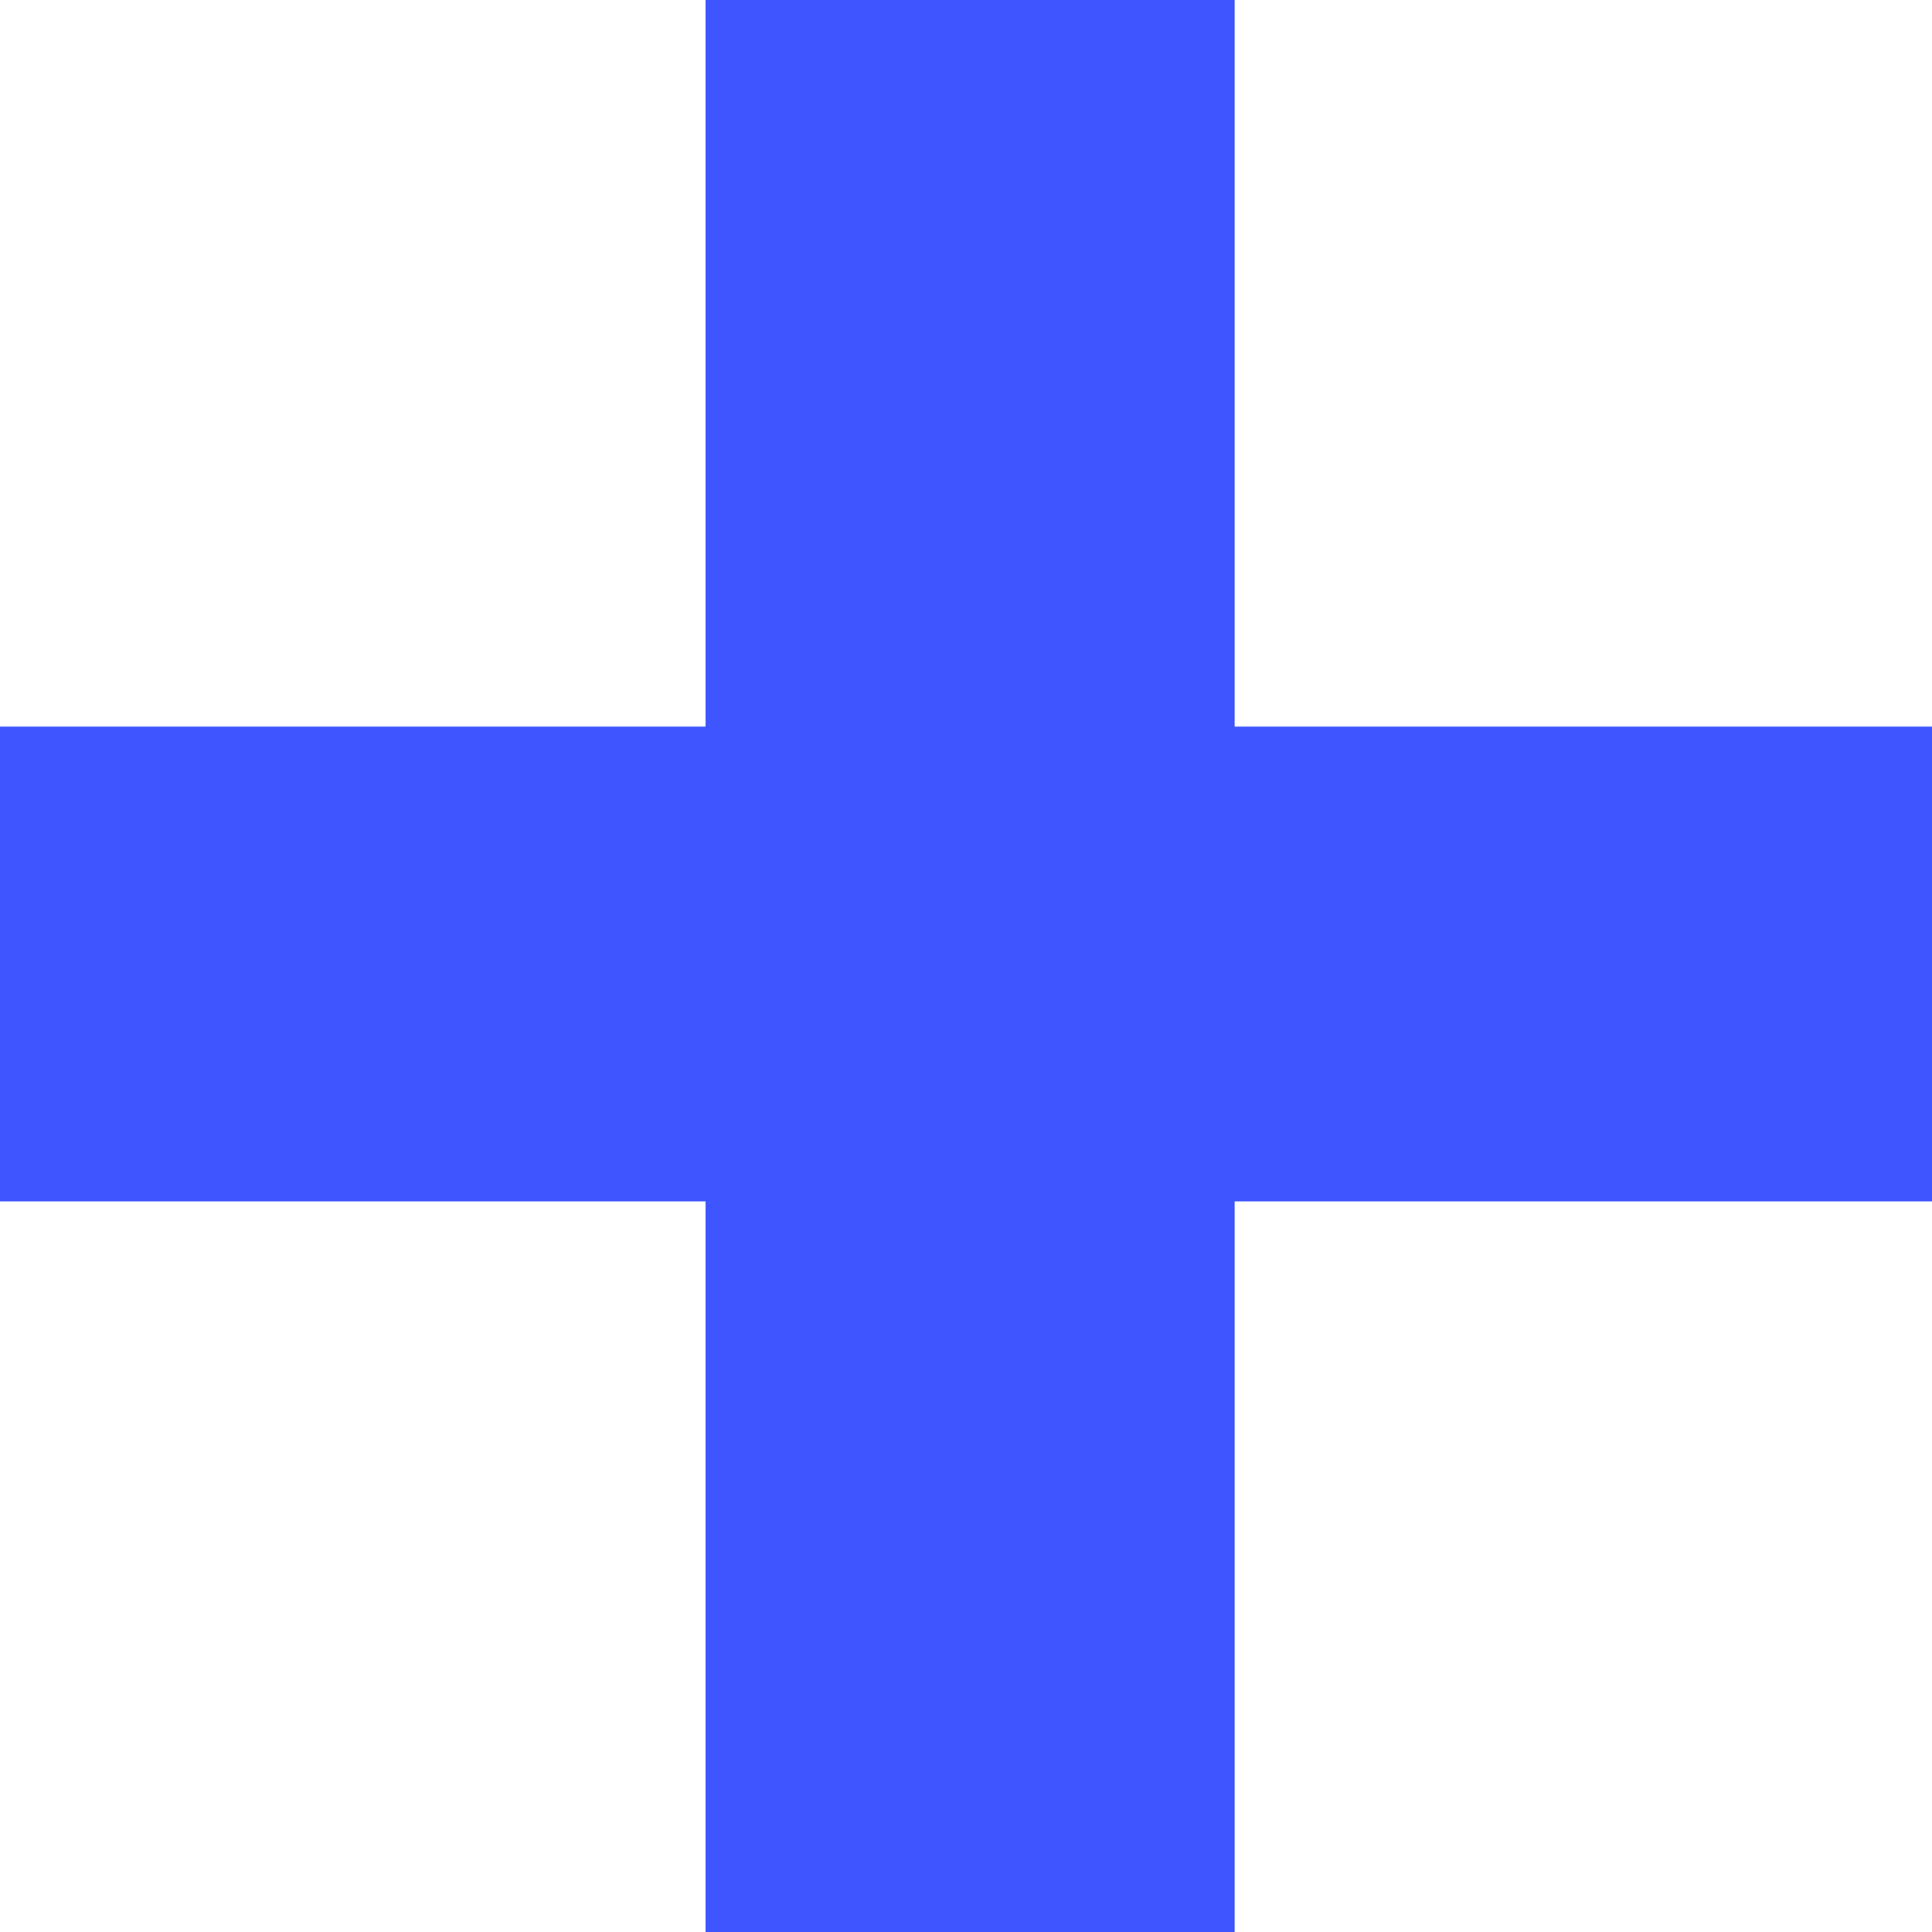 <?xml version="1.0" encoding="UTF-8"?> <svg xmlns="http://www.w3.org/2000/svg" width="22" height="22" viewBox="0 0 22 22" fill="none"> <path d="M8.034 13.68H0V8.274H8.034V0H14.059V8.274H22V13.68H14.059V22H8.034V13.68Z" fill="#3F55FF"></path> </svg> 